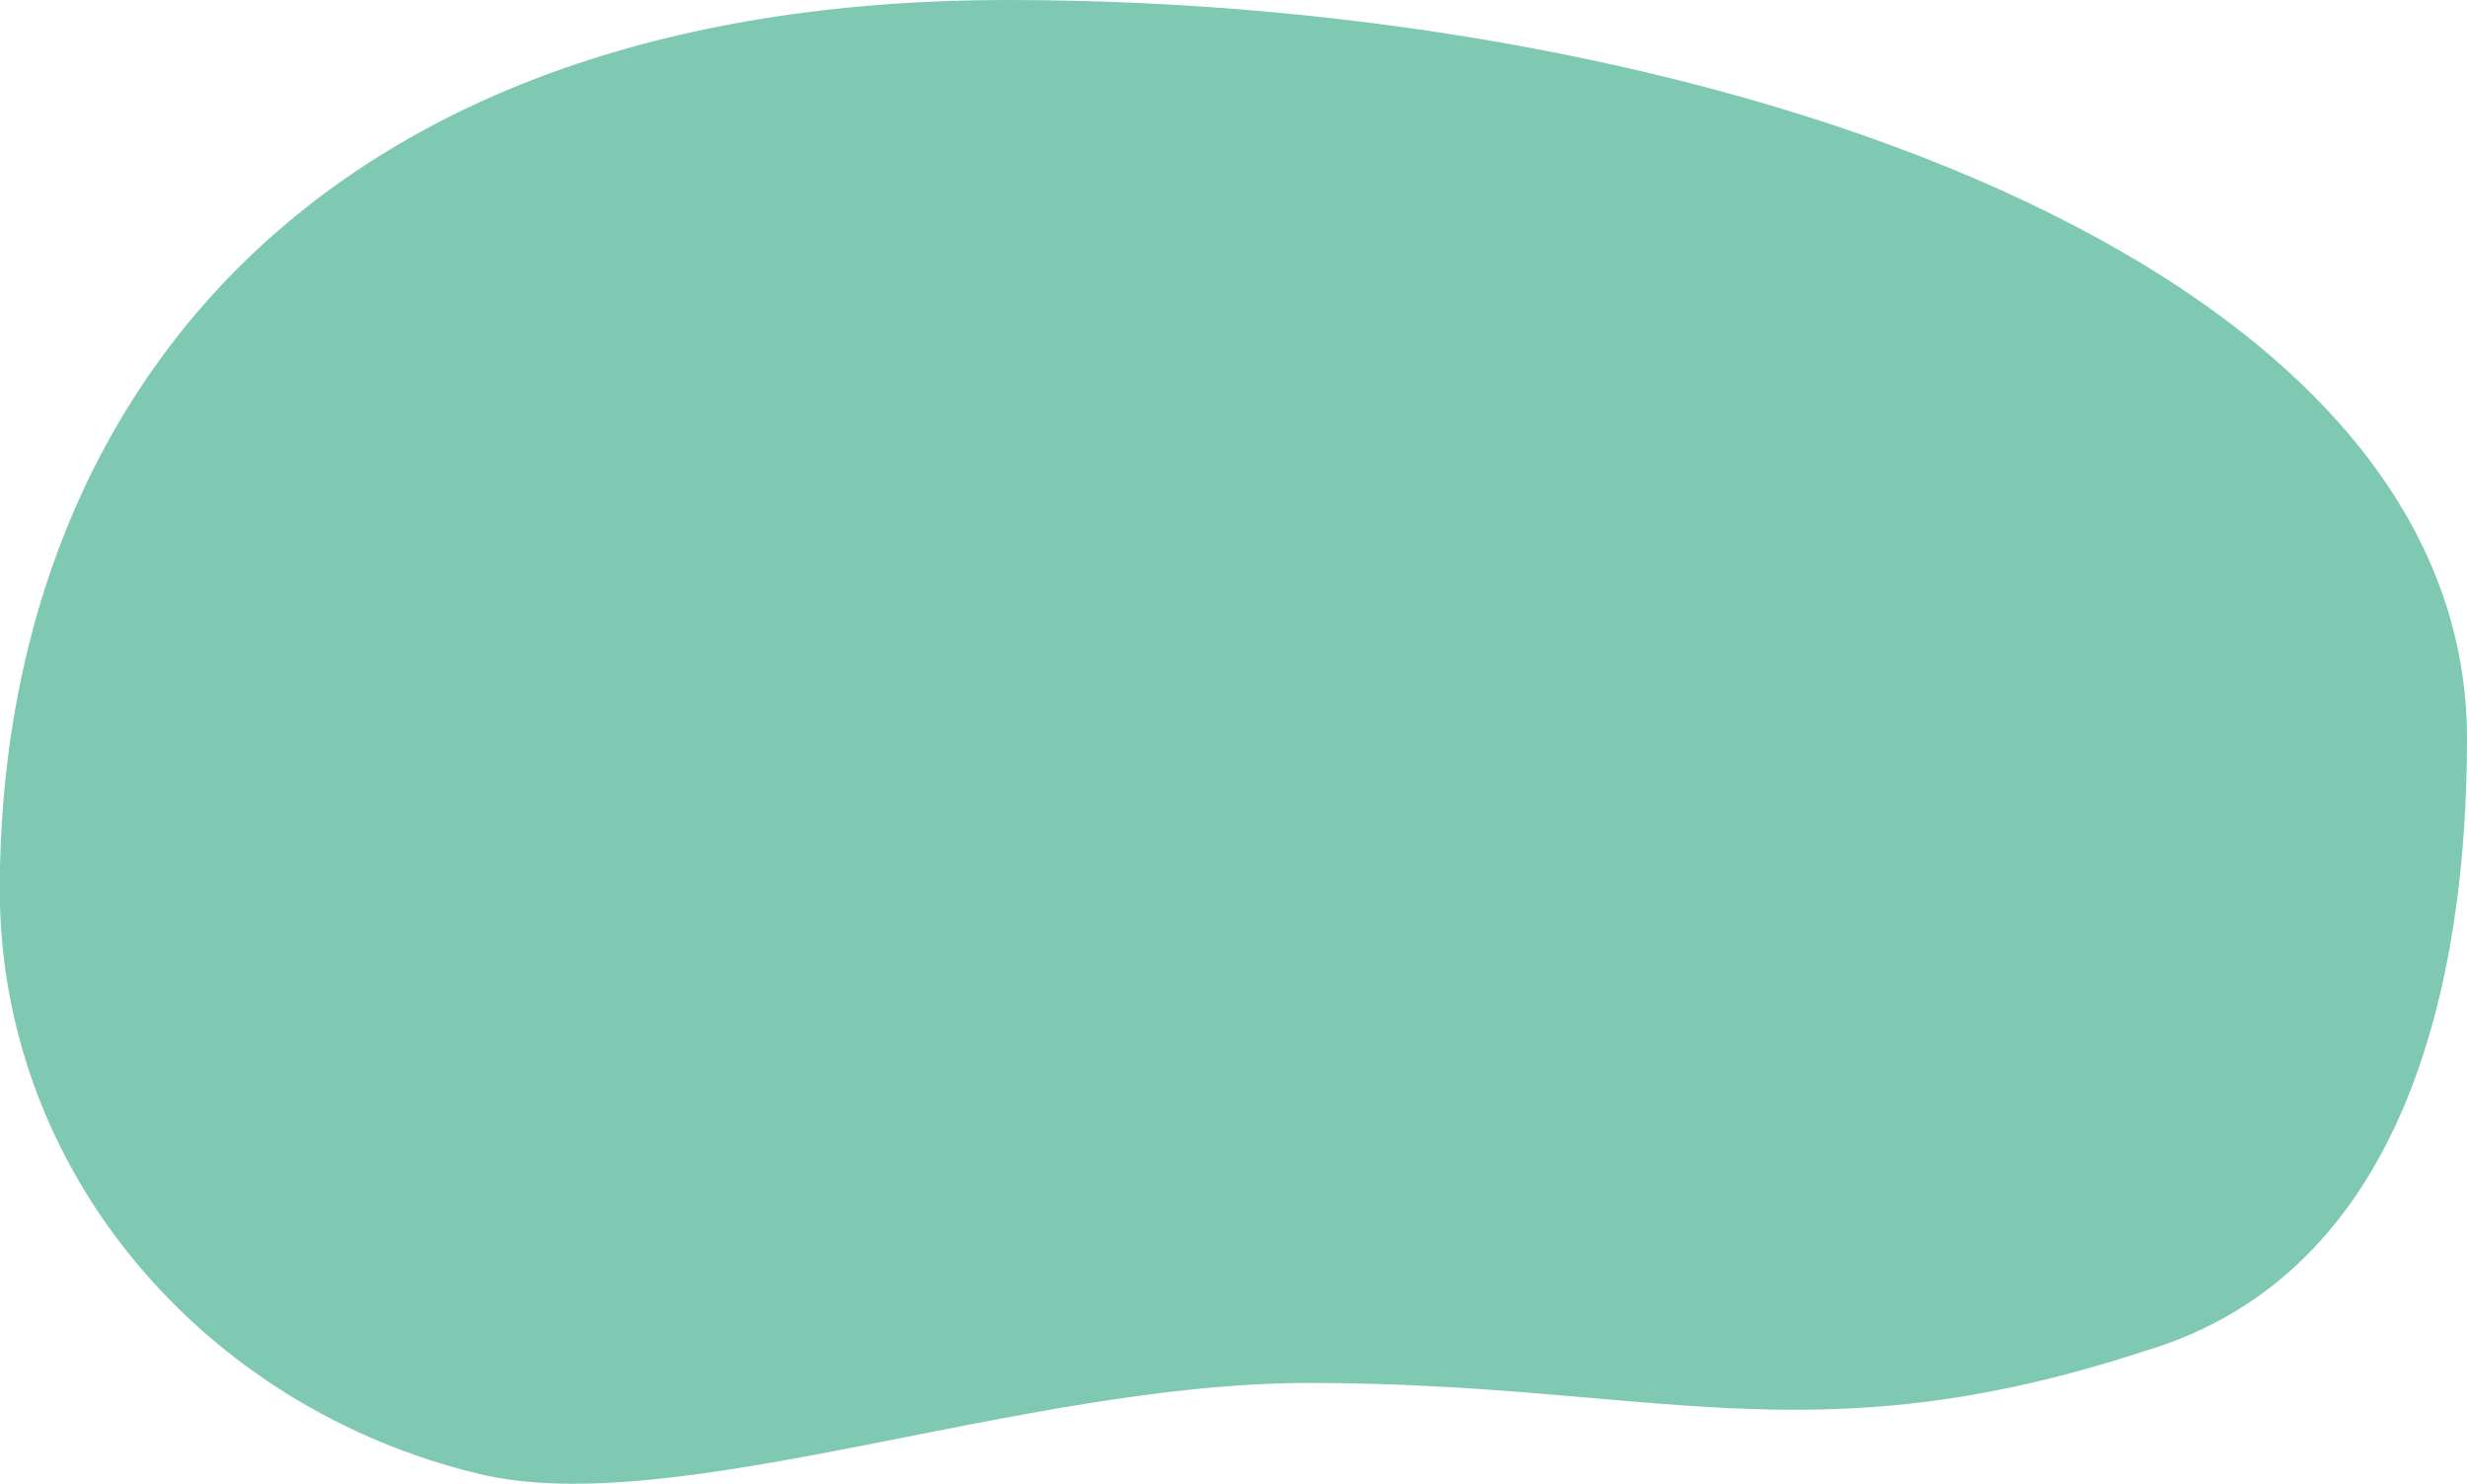 <svg viewBox="0 0 87.494 52.627" height="52.627" width="87.494" xmlns="http://www.w3.org/2000/svg">
  <path fill="#7fc9b2" transform="translate(6.904 -5.471)" d="M28.839,5.471c24.882,0,51.751,9.228,51.751,26.2,0,8.622-2.177,18.995-11.463,21.73C57.251,57.285,51.744,54.523,39.5,54.523c-10.177,0-22.448,4.9-29.412,3.227-9.75-2.339-17-10.705-17-20.736C-6.9,20.043,3.957,5.471,28.839,5.471Z" data-sanitized-data-name="Pfad 39436" data-name="Pfad 39436" id="Pfad_39436"></path>
</svg>
